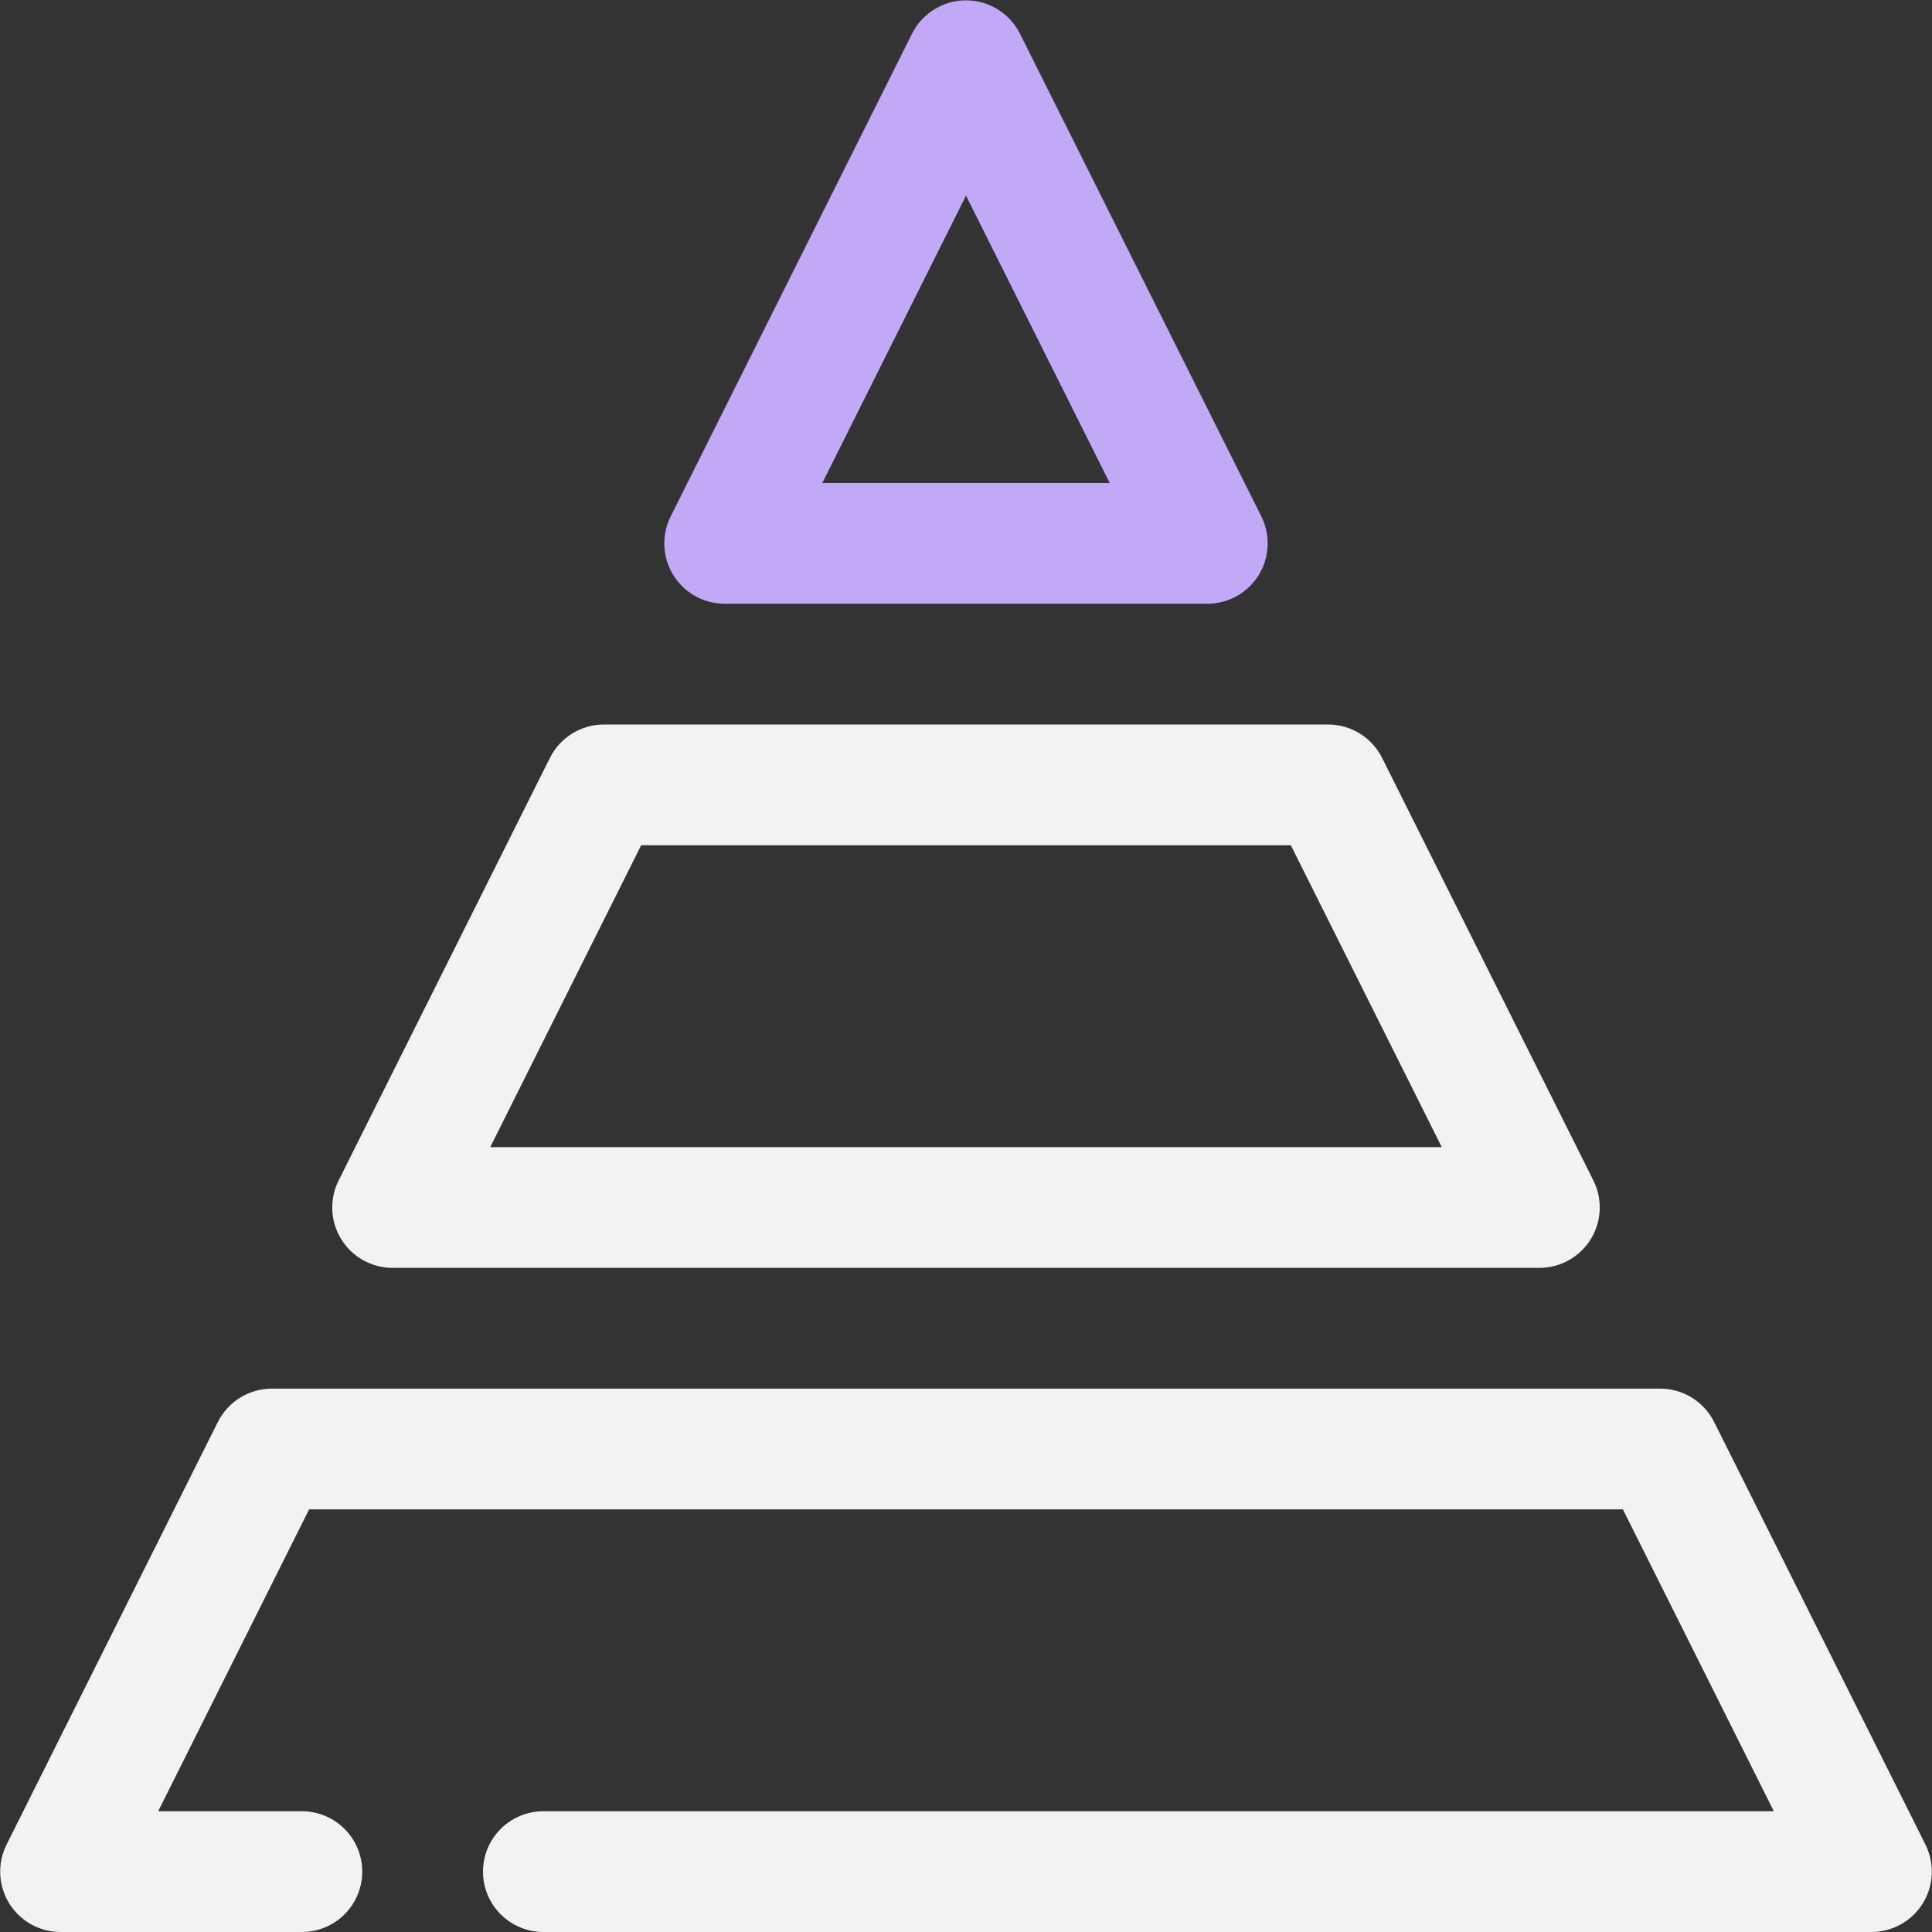 <svg xmlns="http://www.w3.org/2000/svg" width="120" height="120" viewBox="0 0 120 120" fill="none">
  <rect x="0" y="0" width="120" height="120" fill="#333333" stroke="none"/>
  <g clip-path="url(#clip0_491_530)">
    <path d="M75 37.5H45C44.361 37.498 43.733 37.333 43.175 37.02C42.618 36.707 42.15 36.257 41.815 35.712C41.481 35.167 41.291 34.546 41.265 33.907C41.238 33.268 41.375 32.633 41.663 32.063L56.663 2.063C56.977 1.448 57.455 0.933 58.044 0.573C58.633 0.213 59.31 0.022 60 0.022C60.69 0.022 61.367 0.213 61.956 0.573C62.545 0.933 63.023 1.448 63.337 2.063L78.338 32.063C78.625 32.633 78.762 33.268 78.735 33.907C78.709 34.546 78.519 35.167 78.185 35.712C77.85 36.257 77.382 36.707 76.825 37.02C76.267 37.333 75.639 37.498 75 37.5ZM51.075 30H68.925L60 12.15L51.075 30Z" fill="#C2A9F8"/>
    <path d="M95.625 78.75H24.375C23.736 78.748 23.108 78.583 22.55 78.27C21.993 77.957 21.525 77.507 21.19 76.962C20.856 76.417 20.666 75.796 20.64 75.157C20.613 74.518 20.75 73.883 21.038 73.312L34.163 47.062C34.474 46.444 34.951 45.924 35.54 45.56C36.129 45.196 36.807 45.002 37.5 45H82.5C83.192 45.002 83.871 45.196 84.46 45.56C85.049 45.924 85.526 46.444 85.838 47.062L98.963 73.312C99.25 73.883 99.387 74.518 99.36 75.157C99.334 75.796 99.144 76.417 98.81 76.962C98.475 77.507 98.007 77.957 97.45 78.27C96.892 78.583 96.264 78.748 95.625 78.75ZM30.45 71.25H89.55L80.175 52.5H39.825L30.45 71.25Z" fill="#F2F2F2"/>
    <path d="M116.25 120H33.75C32.755 120 31.802 119.605 31.098 118.902C30.395 118.198 30 117.245 30 116.25C30 115.255 30.395 114.302 31.098 113.598C31.802 112.895 32.755 112.5 33.75 112.5H110.175L100.8 93.75H19.2L9.825 112.5H18.75C19.745 112.5 20.698 112.895 21.402 113.598C22.105 114.302 22.5 115.255 22.5 116.25C22.5 117.245 22.105 118.198 21.402 118.902C20.698 119.605 19.745 120 18.75 120H3.75C3.111 119.998 2.483 119.833 1.925 119.52C1.368 119.207 0.9 118.756 0.565 118.212C0.231 117.667 0.041 117.046 0.015 116.407C-0.012 115.768 0.125 115.133 0.413 114.562L13.537 88.312C13.849 87.694 14.326 87.174 14.915 86.81C15.504 86.446 16.183 86.252 16.875 86.25H103.125C103.818 86.252 104.496 86.446 105.085 86.81C105.674 87.174 106.151 87.694 106.463 88.312L119.588 114.562C119.875 115.133 120.012 115.768 119.985 116.407C119.959 117.046 119.769 117.667 119.435 118.212C119.1 118.756 118.632 119.207 118.075 119.52C117.517 119.833 116.889 119.998 116.25 120Z" fill="#F2F2F2"/>
  </g>
  <defs>
    <clipPath id="clip0_491_530">
      <rect width="120" height="120" fill="white"/>
    </clipPath>
  </defs>
</svg>